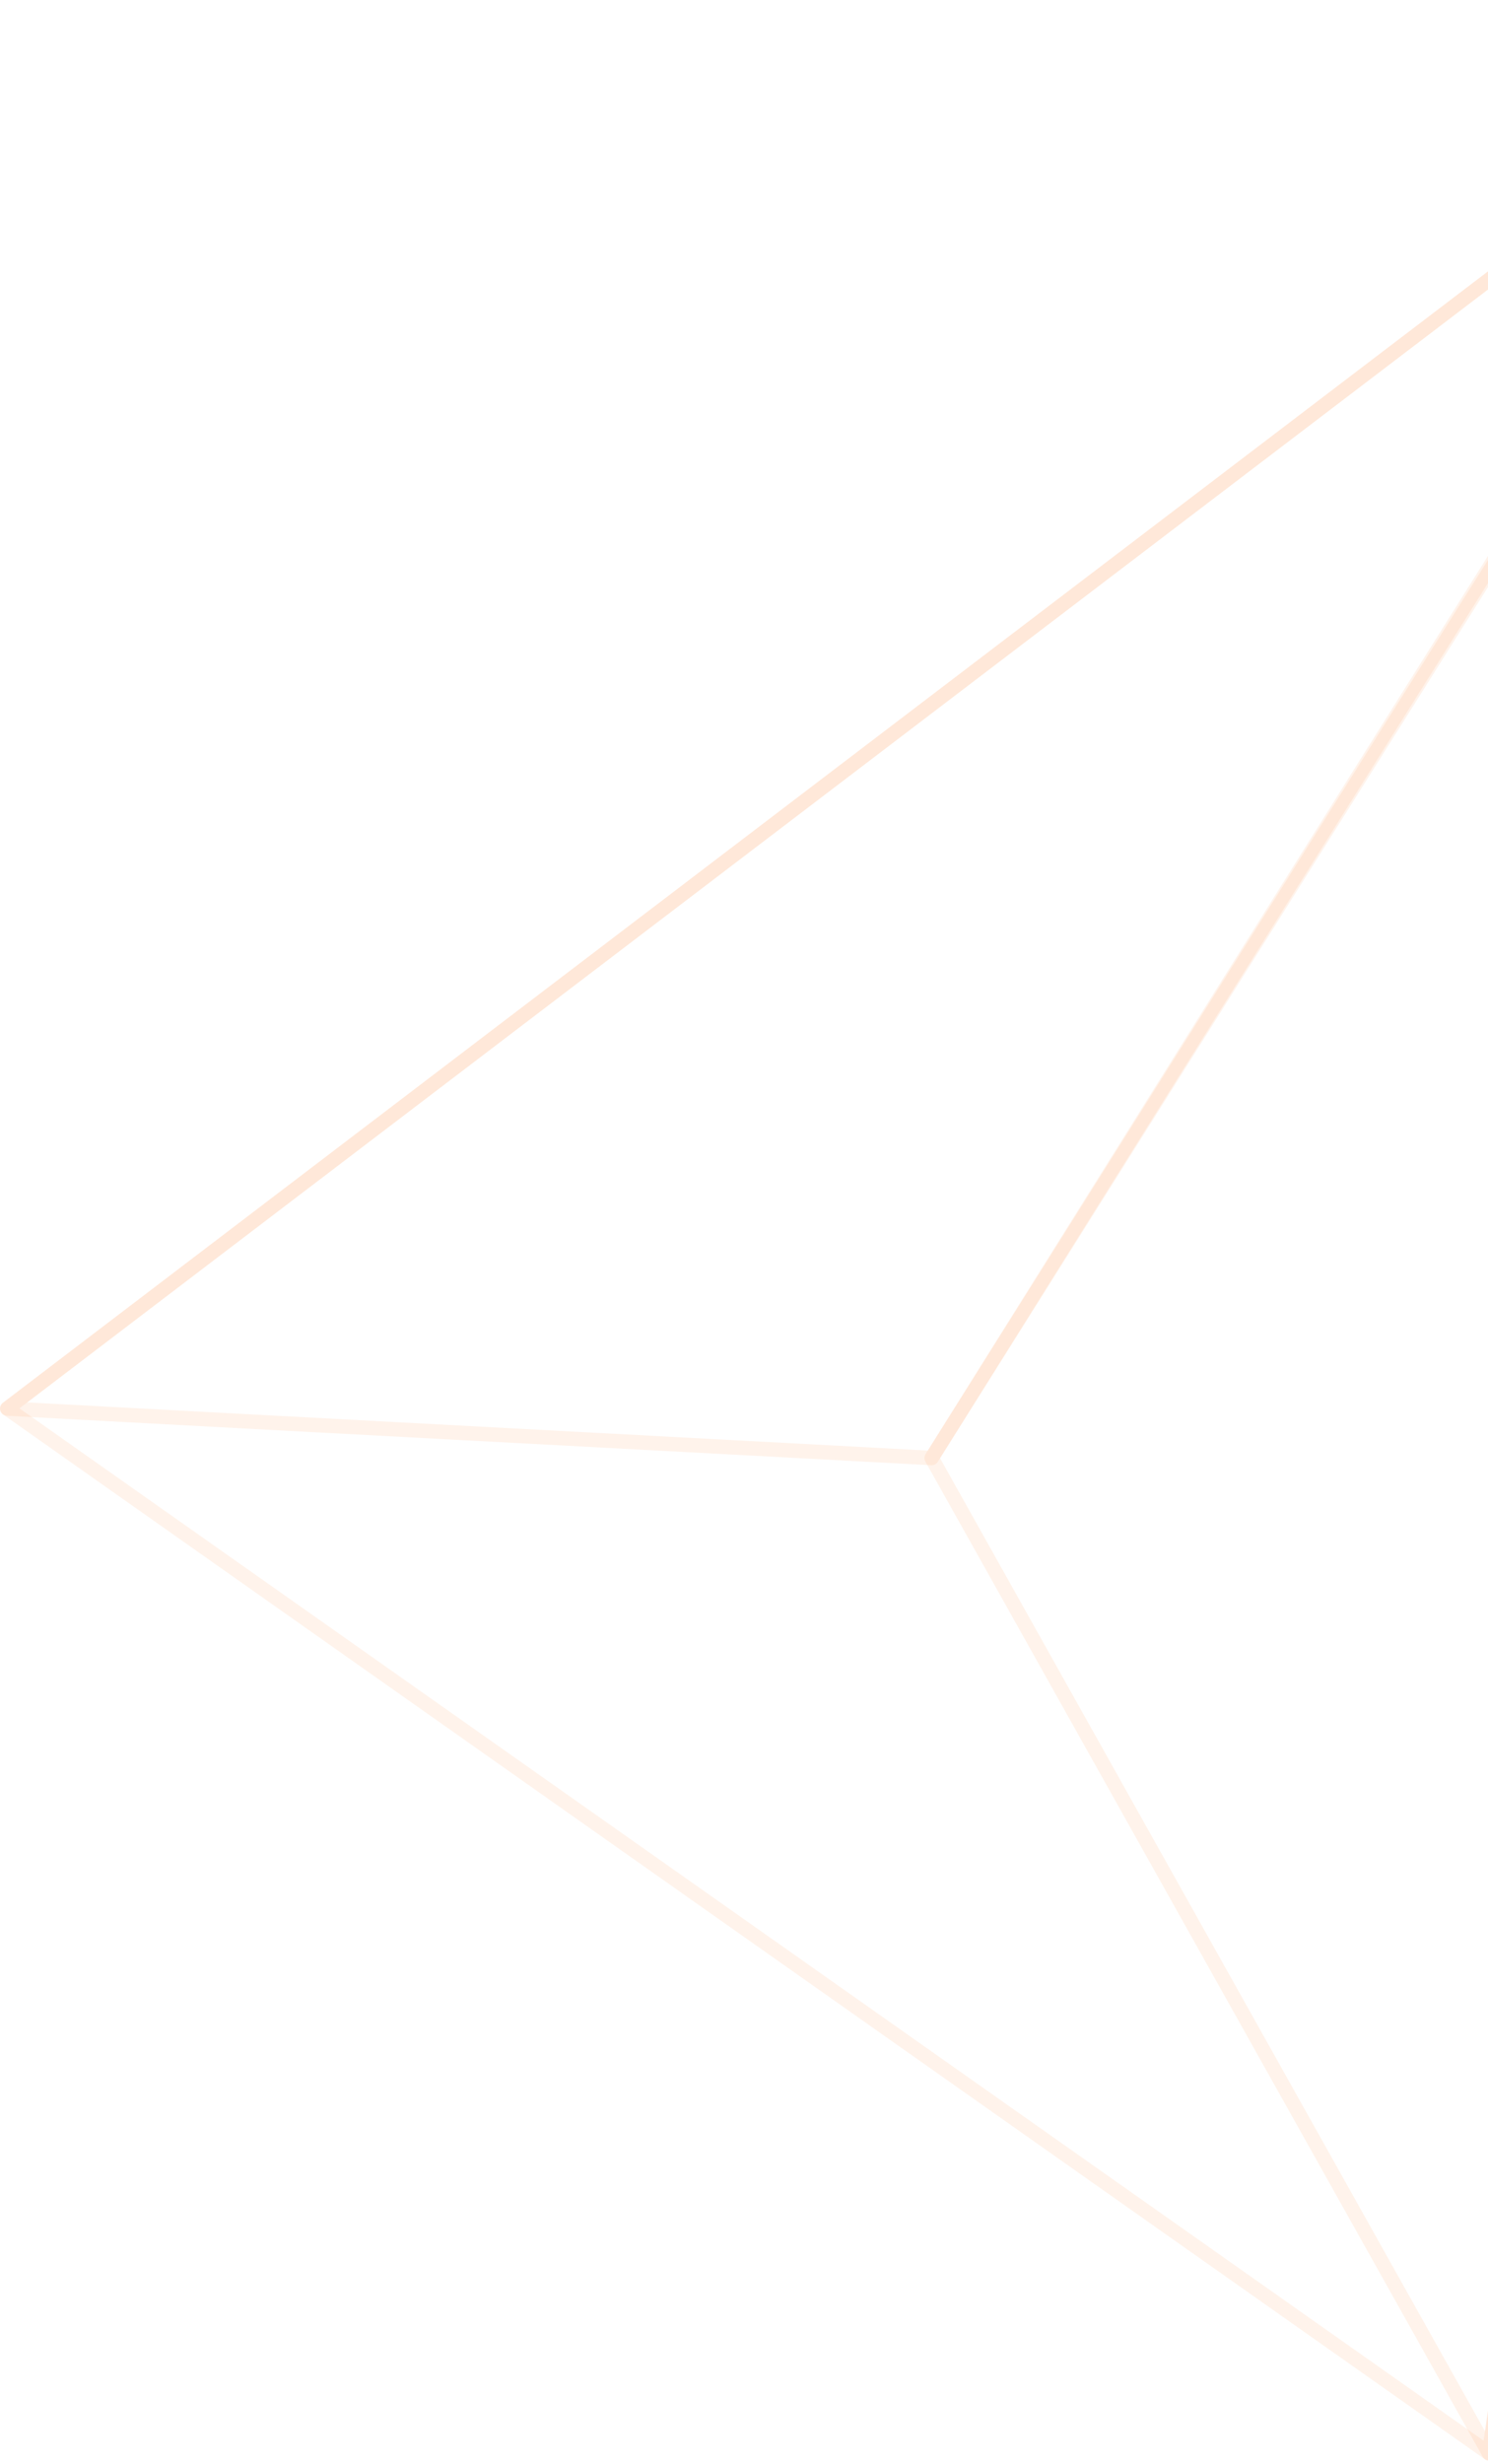 <svg width="206" height="341" viewBox="0 0 206 341" fill="none" xmlns="http://www.w3.org/2000/svg">
<path d="M1 194.92L255 1.493L206.151 339.505L1 194.92Z" stroke="#FF8B39" stroke-opacity="0.1" stroke-width="2" stroke-miterlimit="10" stroke-linecap="round" stroke-linejoin="round"/>
<path d="M255 1.493C251.09 6.375 128.979 201.761 128.979 201.761L206.157 339.505L255 1.493Z" stroke="#FF8B39" stroke-opacity="0.1" stroke-width="2" stroke-miterlimit="10" stroke-linecap="round" stroke-linejoin="round"/>
<path d="M1 194.92L128.979 201.761L255 1.493L1 194.92Z" stroke="#FF8B39" stroke-opacity="0.1" stroke-width="2" stroke-miterlimit="10" stroke-linecap="round" stroke-linejoin="round"/>
</svg>
